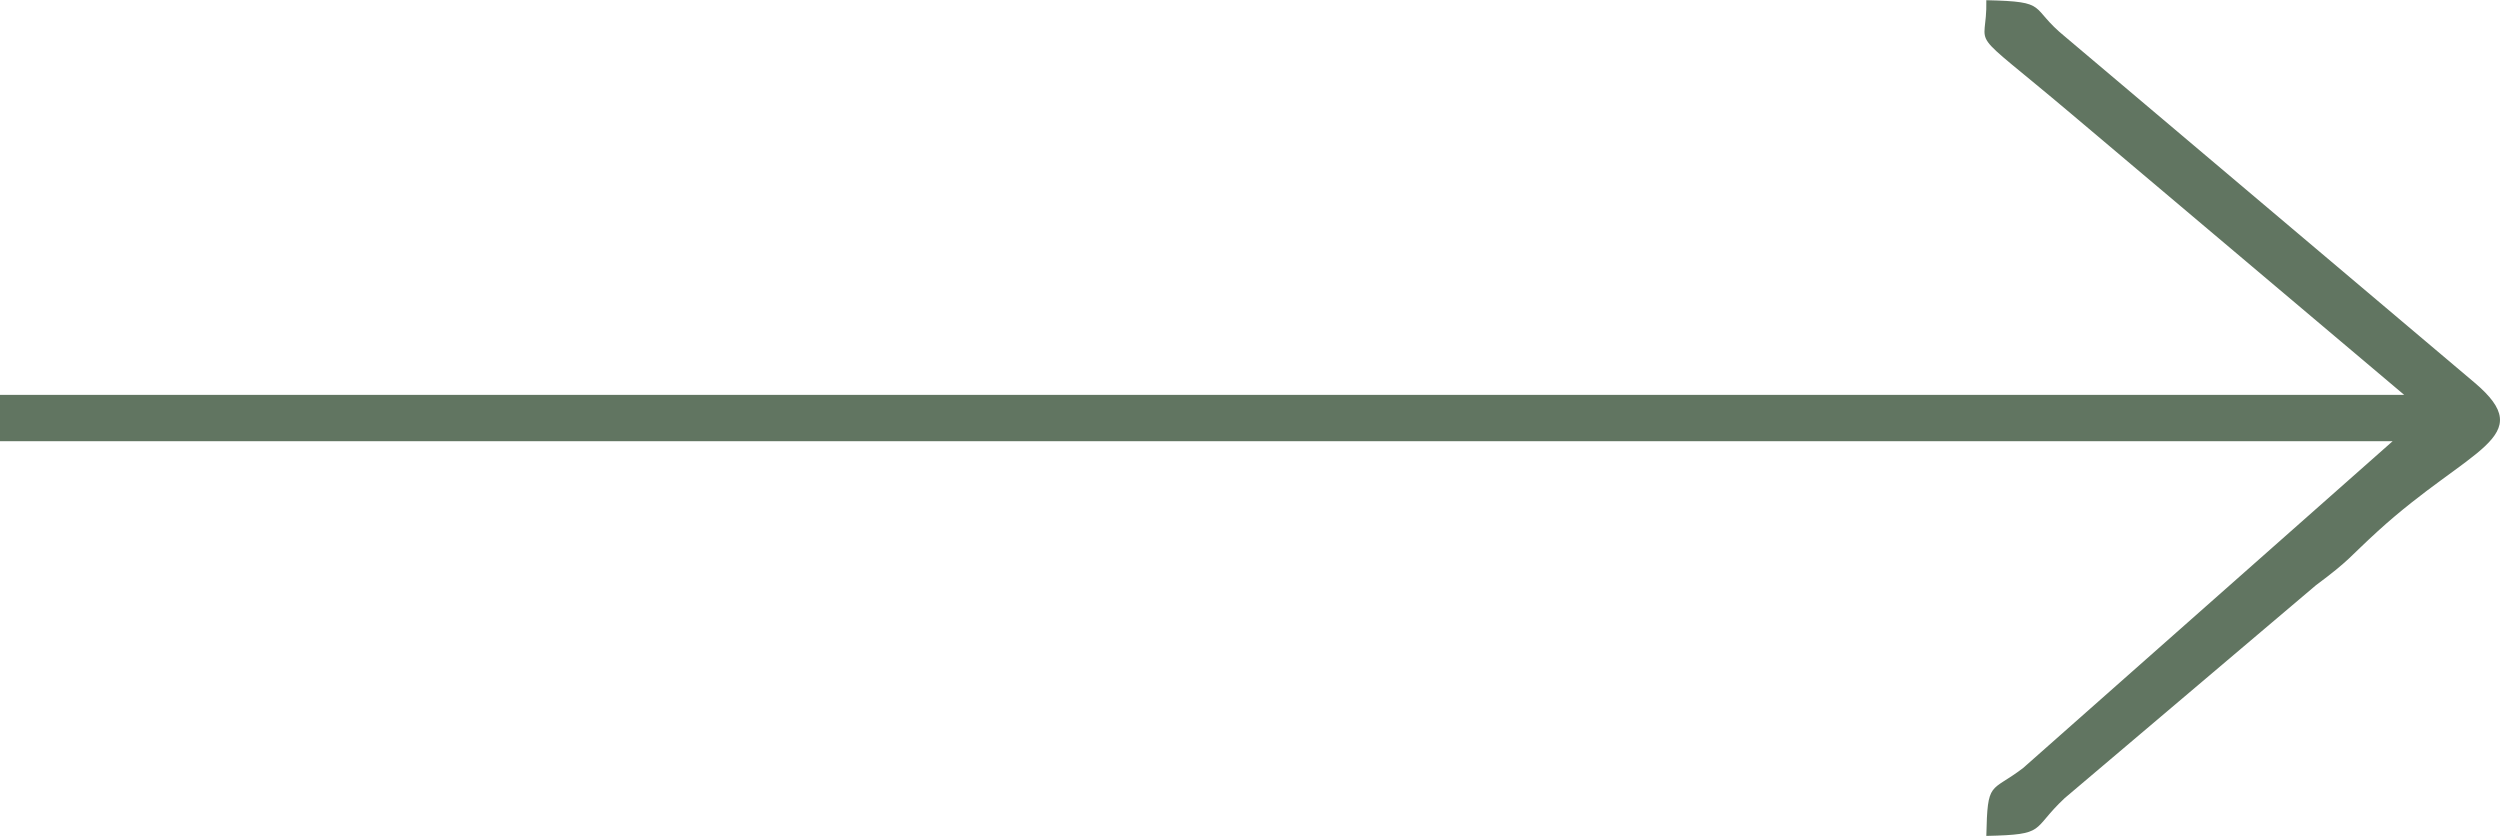 <?xml version="1.0" encoding="UTF-8"?> <!-- Creator: CorelDRAW --> <svg xmlns="http://www.w3.org/2000/svg" xmlns:xlink="http://www.w3.org/1999/xlink" xml:space="preserve" width="897px" height="300px" style="shape-rendering:geometricPrecision; text-rendering:geometricPrecision; image-rendering:optimizeQuality; fill-rule:evenodd; clip-rule:evenodd" viewBox="0 0 282.13 94.31"> <defs> <style type="text/css"> <![CDATA[ .fil0 {fill:#617561} ]]> </style> </defs> <g id="????_x0020_1">  <path class="fil0" d="M271.32 44.54l-271.32 0 0 5.23 270.01 0 -41.71 36.89c-3.7,2.82 -4,1.3 -4.14,7.65 6.91,-0.15 4.98,-0.65 8.84,-4.26l28.36 -24.03c3.88,-2.88 3.73,-3.14 6.99,-6.11 10.4,-9.47 18.25,-10.54 10.9,-16.76l-46.15 -38.99c-4.23,-3.43 -1.7,-4 -8.94,-4.16 0.14,6.03 -2.78,2.39 9.51,12.76l37.65 31.78z"></path> </g> </svg> 